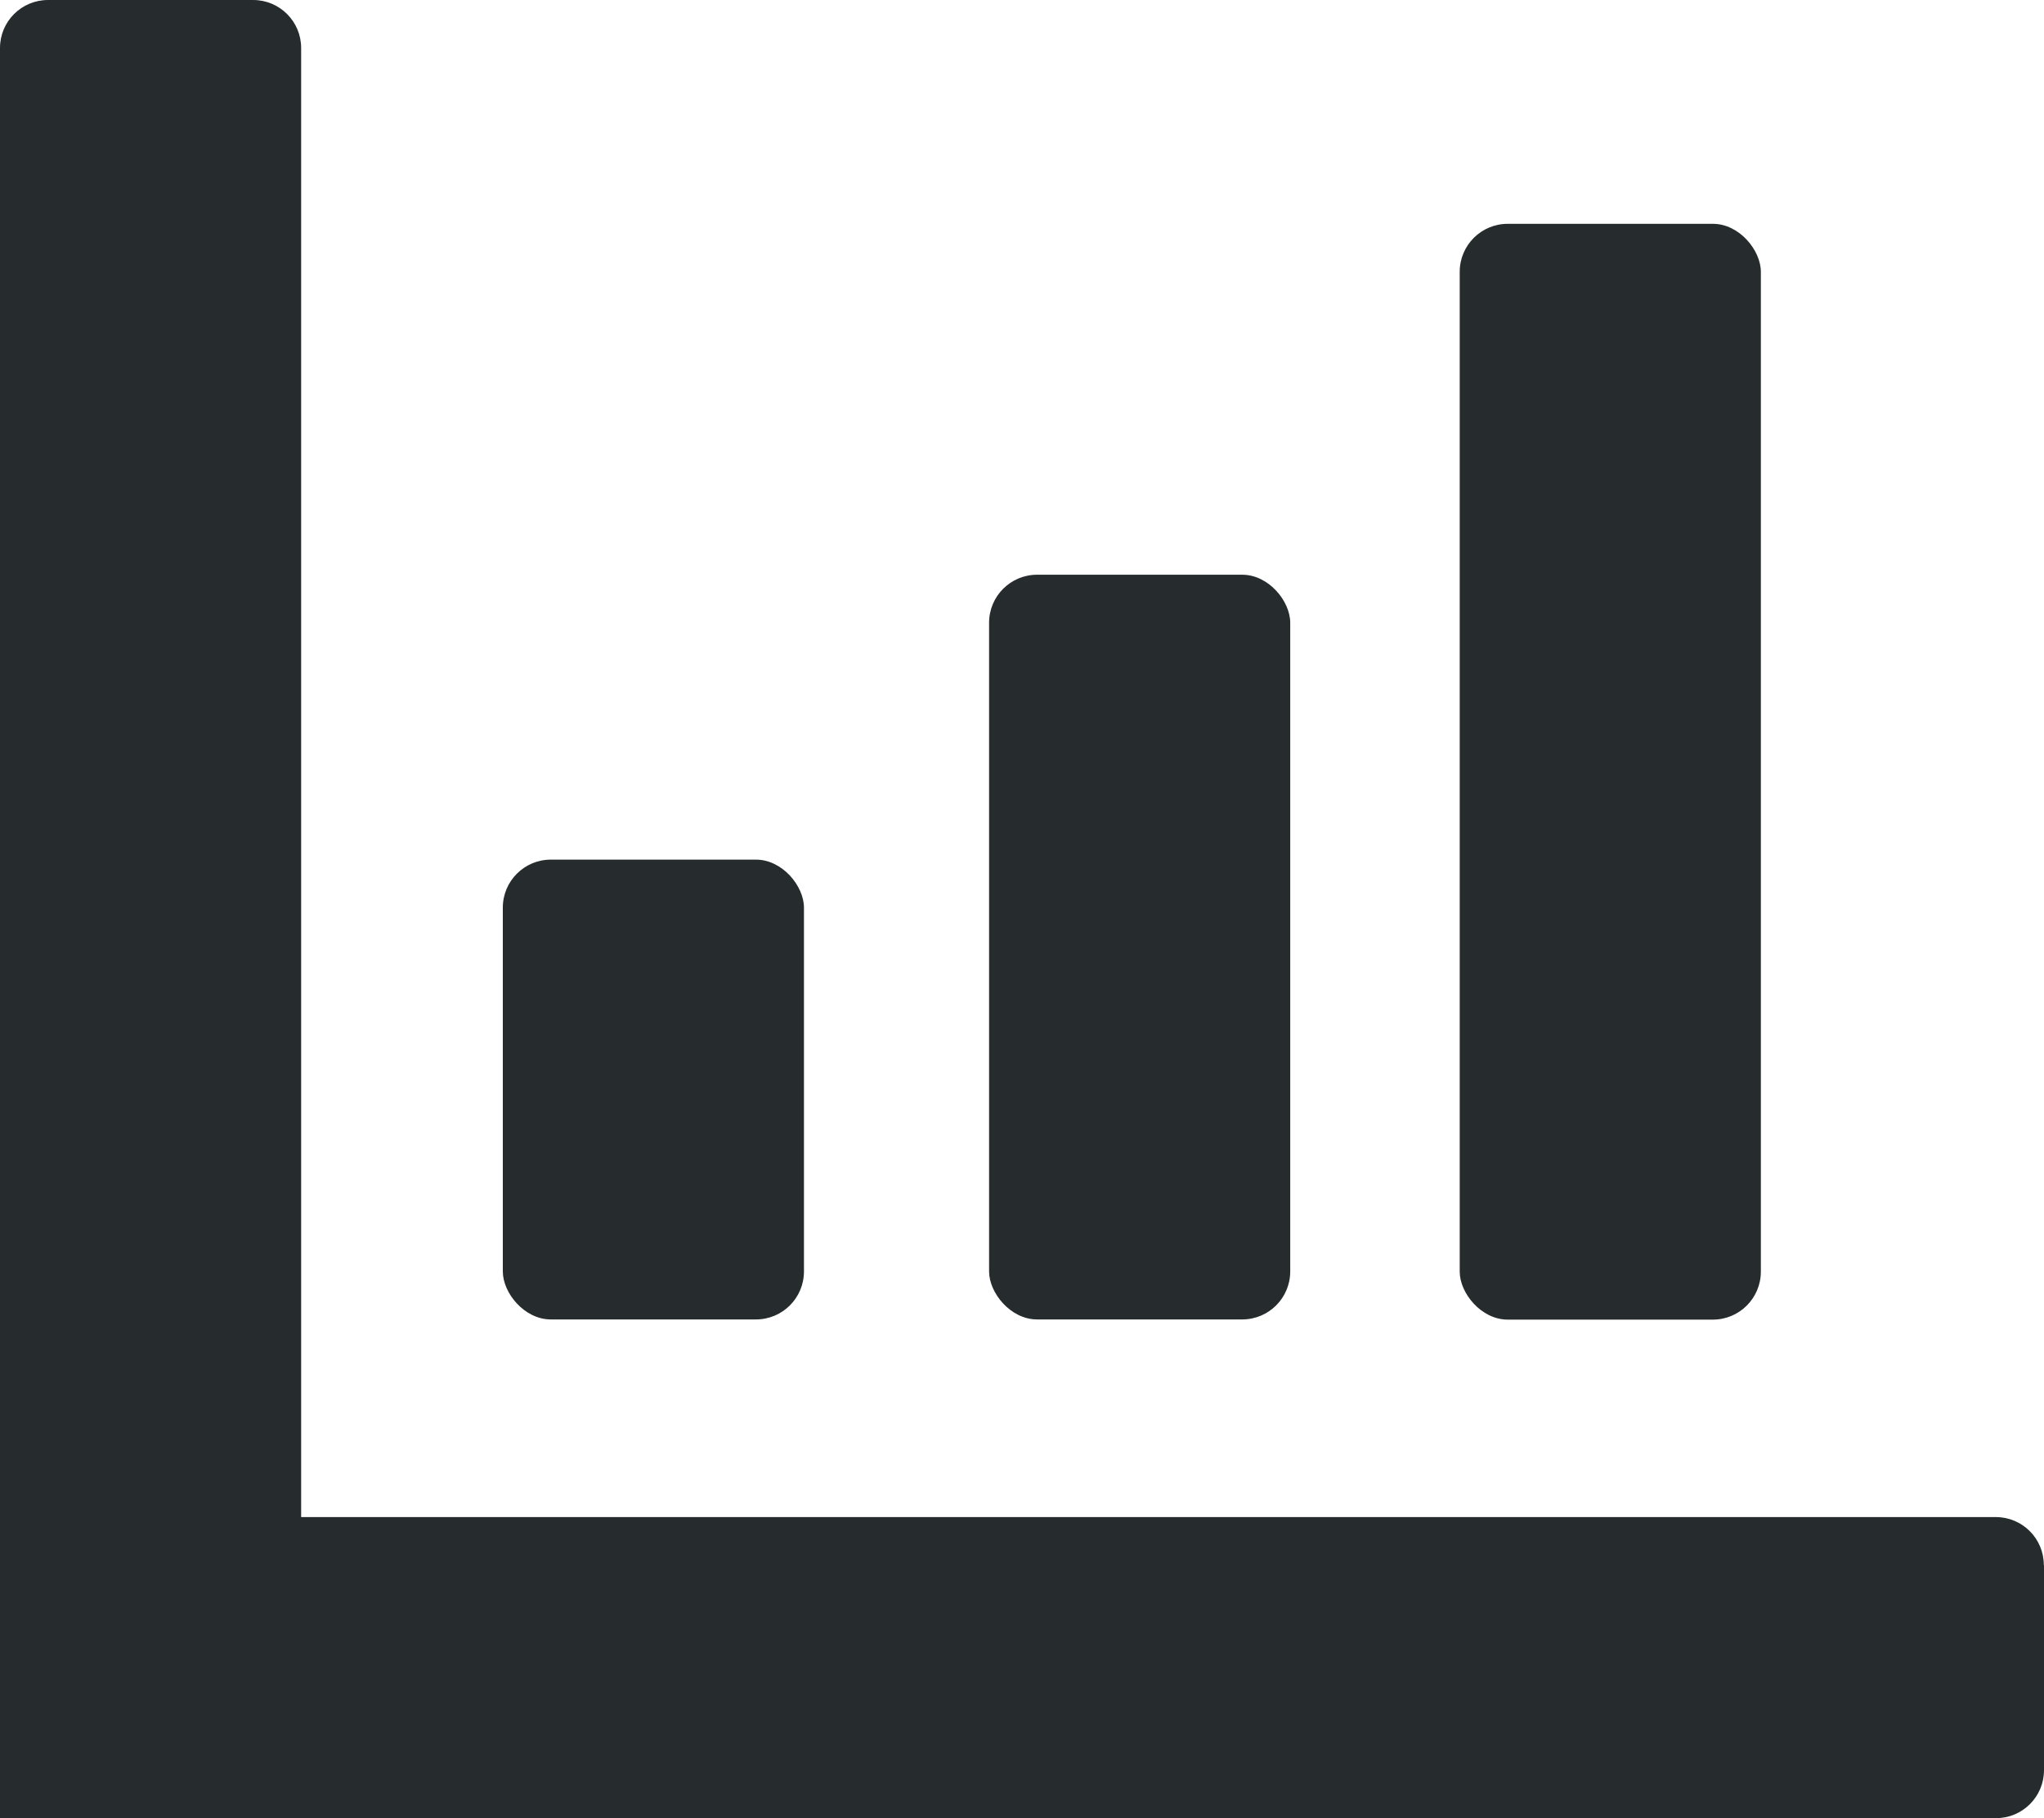 <?xml version="1.0" encoding="UTF-8"?>
<svg id="Layer_1" data-name="Layer 1" xmlns="http://www.w3.org/2000/svg" viewBox="0 0 112.4 100">
  <defs>
    <style>
      .cls-1 {
        fill: #262c2d;
      }
    </style>
  </defs>
  <rect class="cls-1" x="27.65" y="47.28" width="16.56" height="25.29" rx="2.64" ry="2.64"/>
  <rect class="cls-1" x="80.27" y="12.31" width="16.56" height="60.27" rx="2.64" ry="2.64"/>
  <path class="cls-1" d="M112.4,86.08v11.28c0,1.46-1.18,2.64-2.64,2.64H0V2.64C0,1.18,1.18,0,2.64,0h11.28c1.46,0,2.64,1.18,2.64,2.64v80.8h93.19c1.46,0,2.64,1.18,2.64,2.64Z"/>
  <rect class="cls-1" x="54.39" y="31.61" width="16.56" height="40.96" rx="2.64" ry="2.64"/>
</svg>
